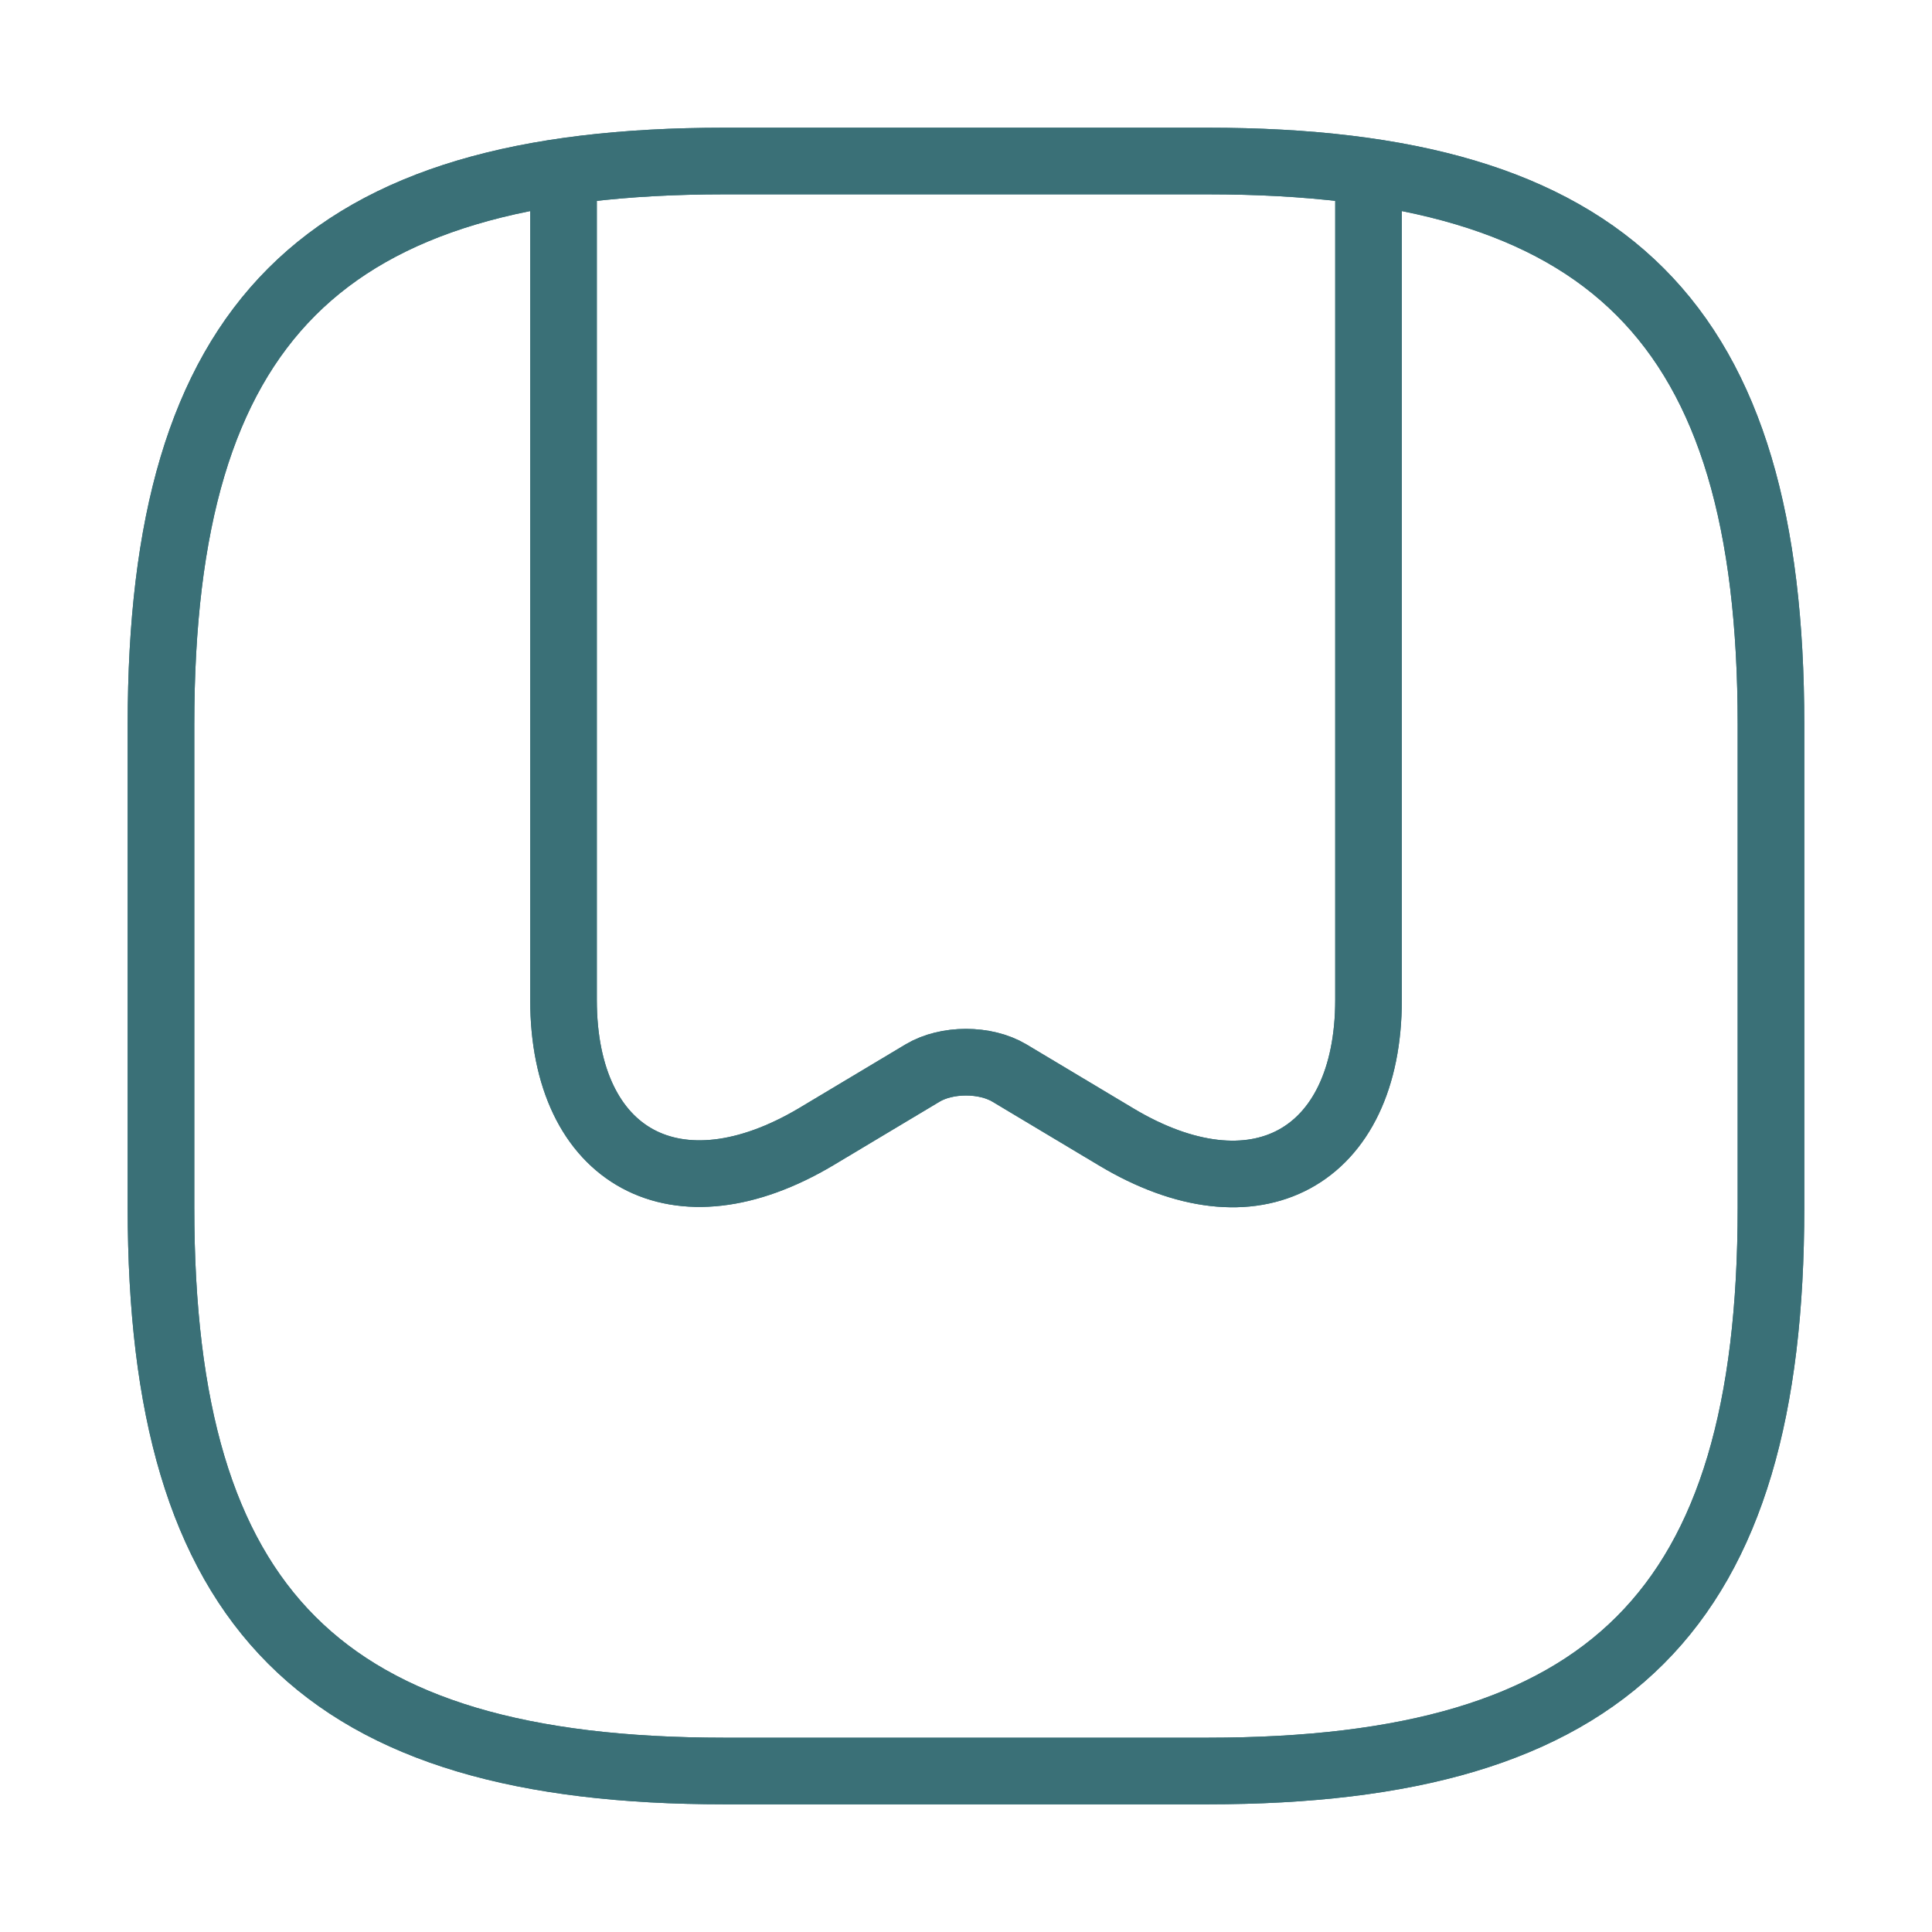 <svg width="58" height="58" viewBox="0 0 58 58" fill="none" xmlns="http://www.w3.org/2000/svg">
<path d="M21.75 53.167H36.25C48.333 53.167 53.166 48.334 53.166 36.251V21.751C53.166 9.667 48.333 4.834 36.25 4.834H21.75C9.666 4.834 4.833 9.667 4.833 21.751V36.251C4.833 48.334 9.666 53.167 21.75 53.167Z" stroke="#3A7077" stroke-width="2" stroke-linecap="round" stroke-linejoin="round"/>
<path d="M41.084 5.896V30.015C41.084 34.776 37.676 36.636 33.495 34.123L30.305 32.214C29.58 31.779 28.42 31.779 27.695 32.214L24.505 34.123C20.325 36.612 16.917 34.776 16.917 30.015V5.896" stroke="#3A7077" stroke-width="2" stroke-linecap="round" stroke-linejoin="round"/>
<path d="M21.75 53.167H36.25C48.333 53.167 53.166 48.334 53.166 36.251V21.751C53.166 9.667 48.333 4.834 36.25 4.834H21.75C9.666 4.834 4.833 9.667 4.833 21.751V36.251C4.833 48.334 9.666 53.167 21.75 53.167Z" stroke="#3A7077" stroke-width="2" stroke-linecap="round" stroke-linejoin="round"/>
<path d="M41.084 5.896V30.015C41.084 34.776 37.676 36.636 33.495 34.123L30.305 32.214C29.58 31.779 28.42 31.779 27.695 32.214L24.505 34.123C20.325 36.612 16.917 34.776 16.917 30.015V5.896" stroke="#3A7077" stroke-width="2" stroke-linecap="round" stroke-linejoin="round"/>
</svg>
